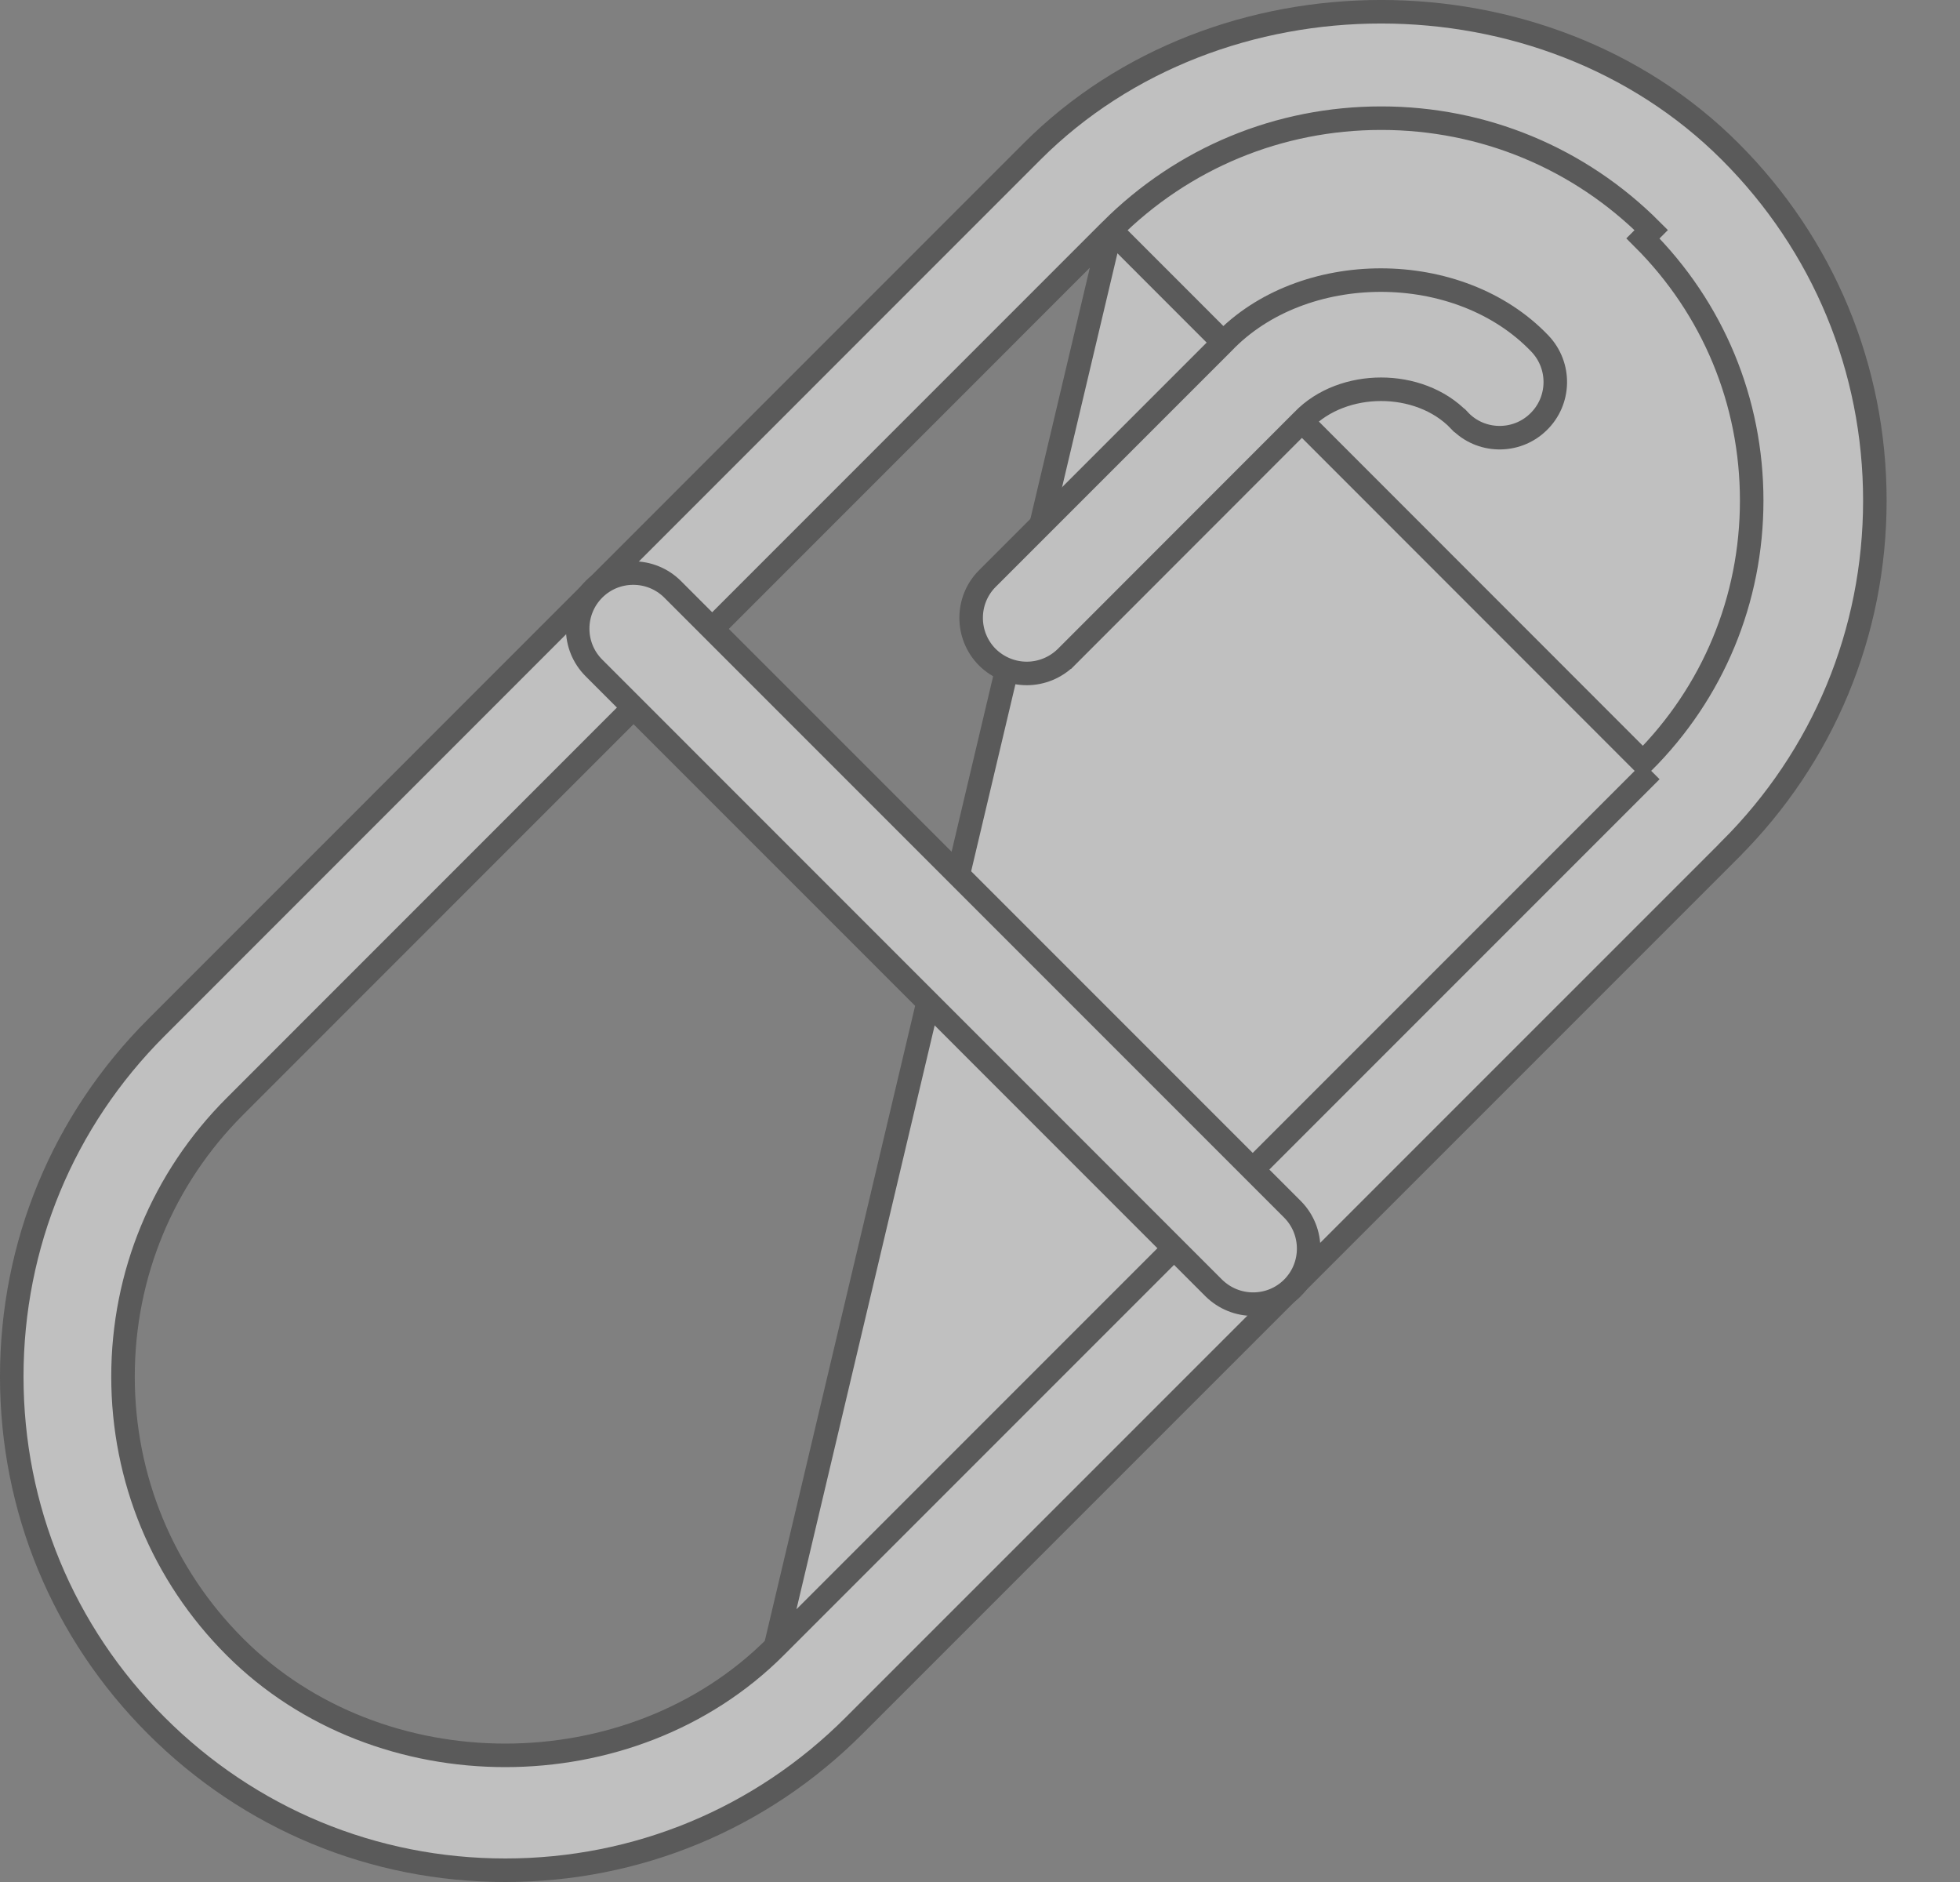 <svg width="25" height="24" viewBox="0 0 25 24" fill="none" xmlns="http://www.w3.org/2000/svg">
<rect x="0" y="0" width="25" height="24" fill="#808080" stroke="none"/>
<g opacity="0.5">
<path d="M14.169 2.934L14.169 2.934C15.09 2.014 16.315 1.507 17.617 1.507C18.918 1.507 20.144 2.014 21.062 2.934C21.062 2.934 21.062 2.934 21.062 2.934L20.956 3.04C21.852 3.934 22.343 5.12 22.343 6.383C22.343 7.645 21.852 8.831 20.956 9.724L14.169 2.934ZM14.169 2.934L2.998 14.107C2.076 15.028 1.569 16.254 1.569 17.555C1.569 18.856 2.076 20.082 2.996 21.002C4.839 22.846 8.05 22.846 9.891 21.002M14.169 2.934L9.891 21.002M9.891 21.002L21.062 9.831L9.891 21.002ZM1.993 13.105L1.993 13.105L13.165 1.931C15.54 -0.444 19.692 -0.444 22.067 1.931L22.067 1.931C23.257 3.12 23.914 4.701 23.914 6.383C23.914 8.064 23.258 9.645 22.067 10.833L22.067 10.834L10.895 22.005L10.895 22.005C9.708 23.194 8.127 23.85 6.445 23.85C4.763 23.85 3.182 23.194 1.993 22.005C0.804 20.816 0.15 19.237 0.15 17.555C0.15 15.873 0.804 14.293 1.993 13.105Z" fill="white" stroke="#333333" stroke-width="0.3"/>
<path d="M15.602 4.37L15.602 4.37L15.604 4.368C16.105 3.844 16.852 3.572 17.613 3.572C18.372 3.572 19.127 3.843 19.641 4.381C19.912 4.665 19.902 5.114 19.619 5.384L19.618 5.385C19.336 5.656 18.883 5.645 18.616 5.362L18.616 5.362L18.615 5.362C18.357 5.092 17.981 4.964 17.616 4.964C17.251 4.964 16.876 5.092 16.618 5.36L13.6 8.38C13.599 8.38 13.599 8.381 13.599 8.381C13.46 8.518 13.278 8.588 13.097 8.588C12.915 8.588 12.733 8.518 12.594 8.381C12.318 8.104 12.318 7.654 12.594 7.378L15.602 4.37Z" fill="white" stroke="#333333" stroke-width="0.3"/>
<path d="M15.984 16.631C15.802 16.631 15.621 16.562 15.481 16.424C15.481 16.424 15.481 16.424 15.481 16.424L7.576 8.518C7.299 8.242 7.299 7.792 7.576 7.515C7.852 7.239 8.302 7.239 8.579 7.515L16.485 15.421C16.761 15.698 16.761 16.148 16.485 16.424C16.347 16.562 16.166 16.631 15.984 16.631Z" fill="white" stroke="#333333" stroke-width="0.3"/>
</g>
</svg>
